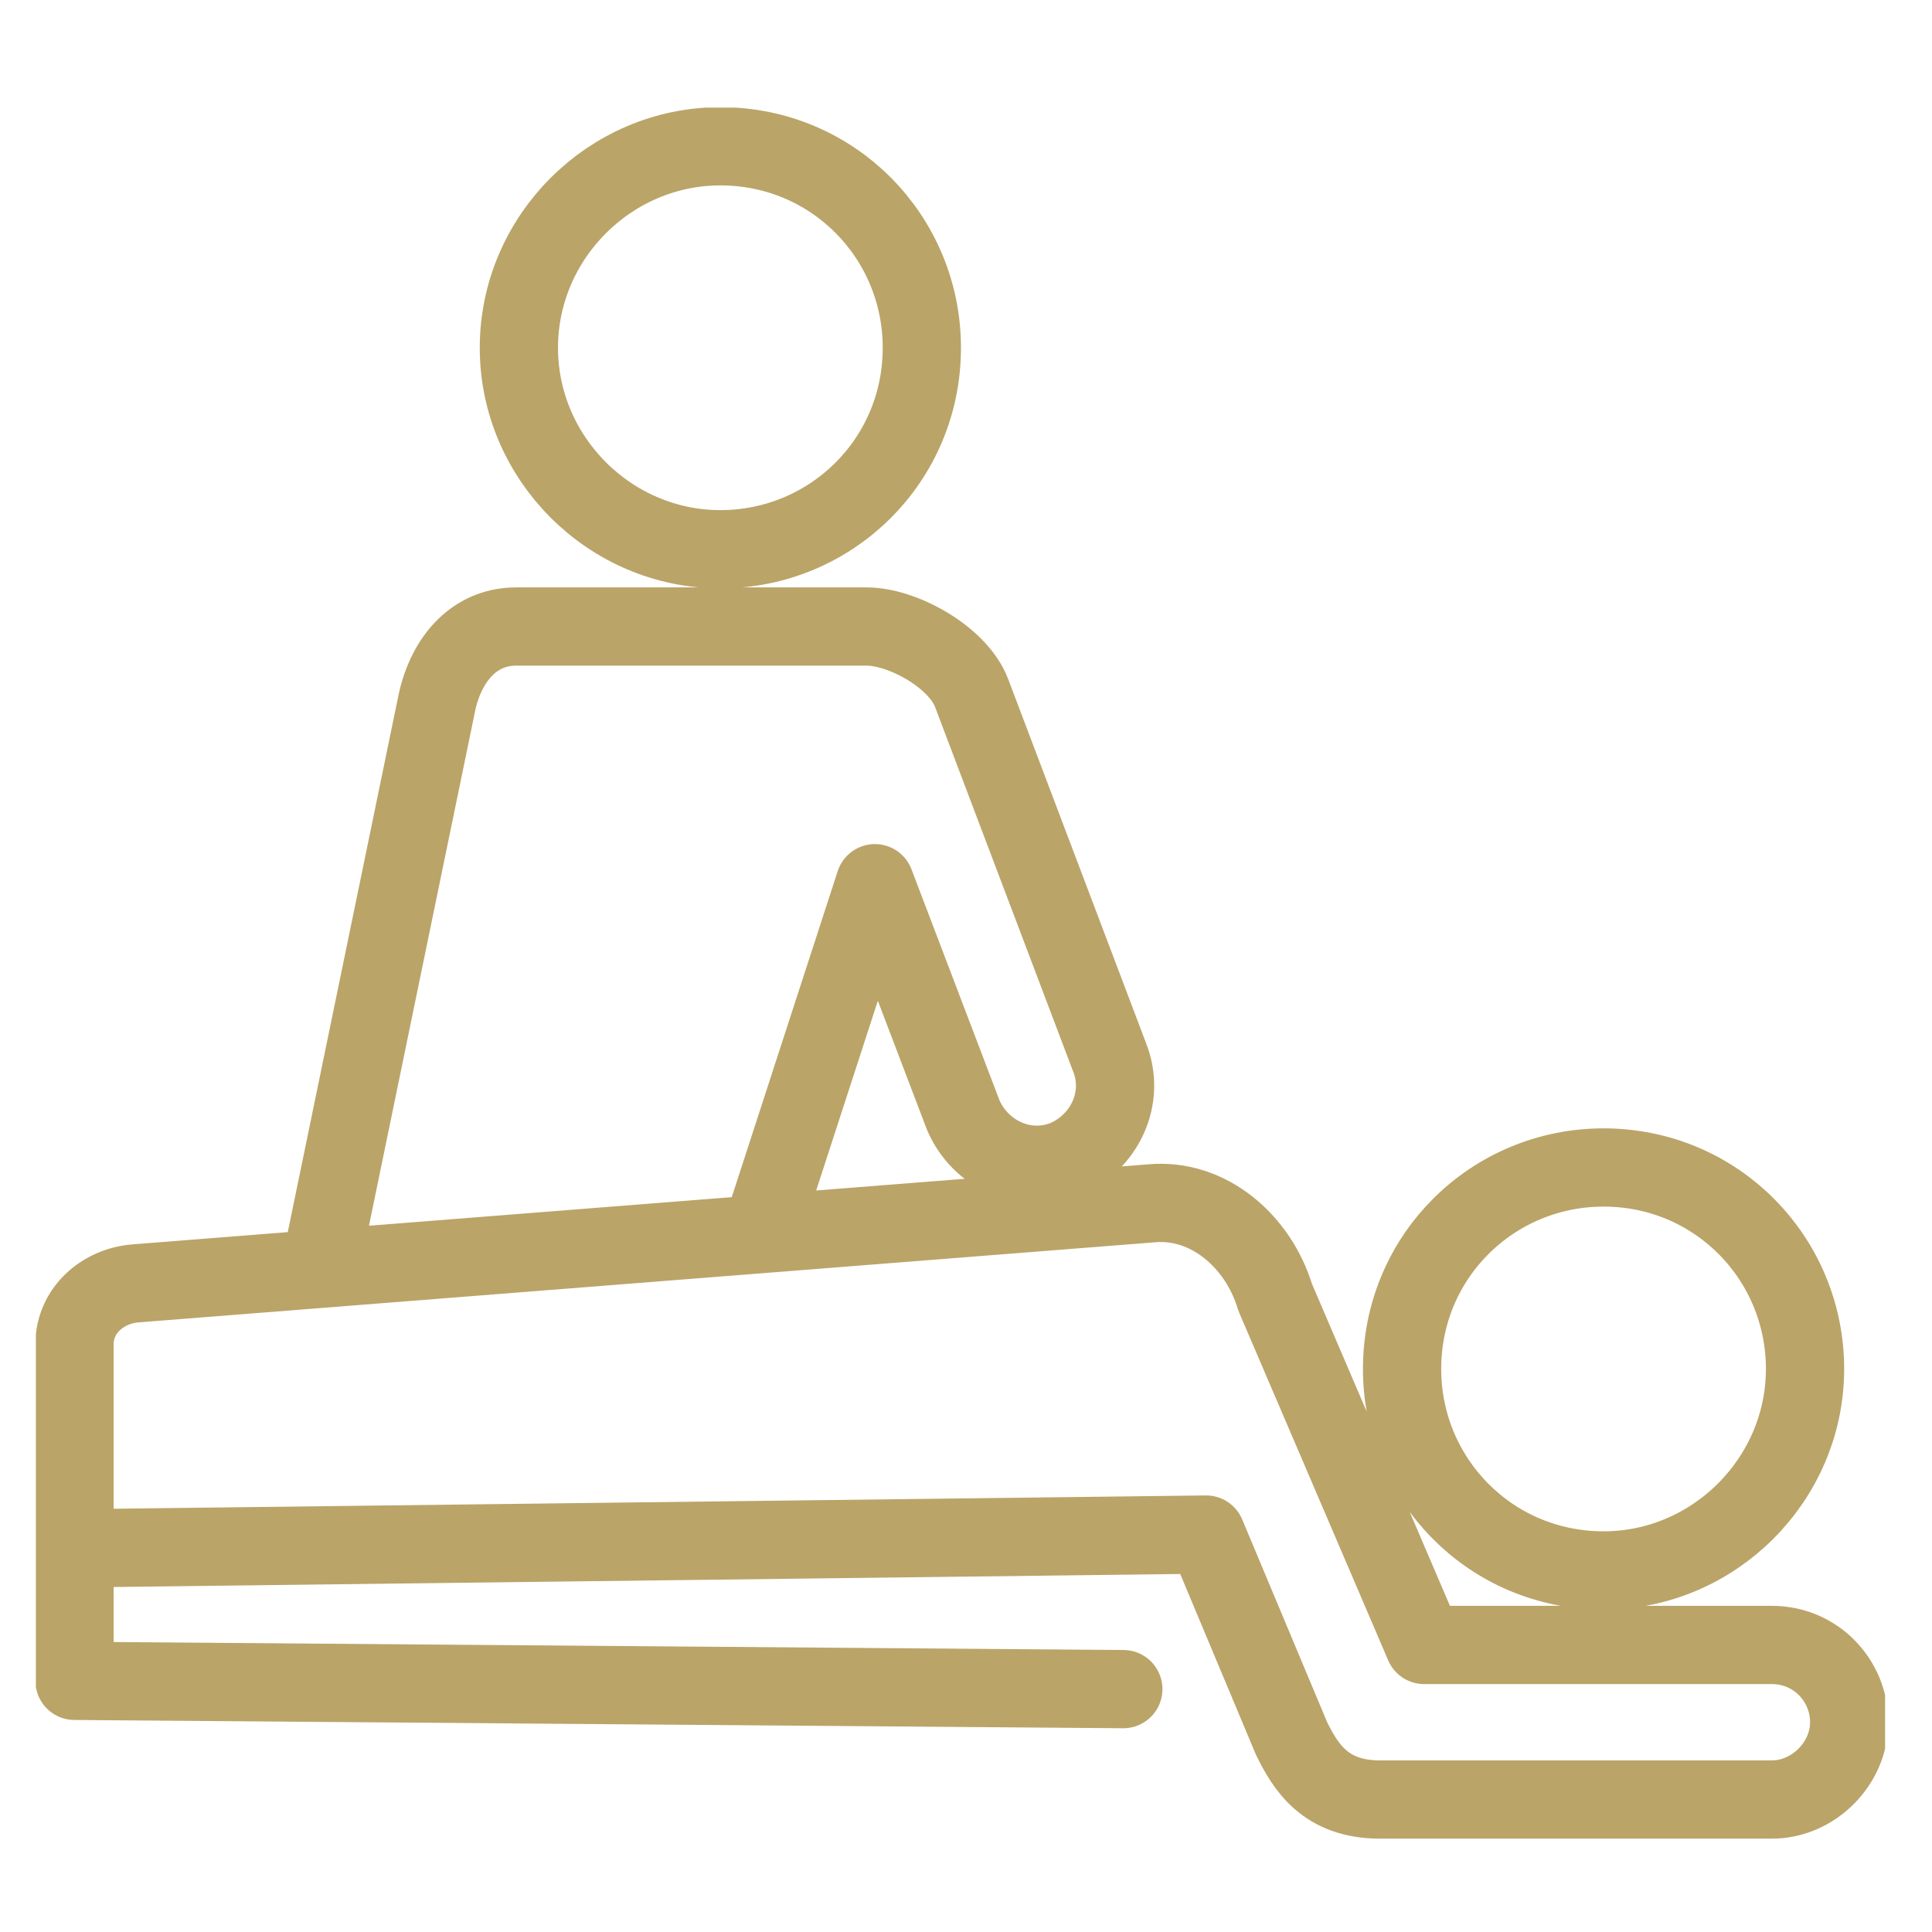 <?xml version="1.0" encoding="UTF-8"?> <svg xmlns="http://www.w3.org/2000/svg" xmlns:xlink="http://www.w3.org/1999/xlink" version="1.1" id="Ebene_1" x="0px" y="0px" viewBox="0 0 70 70" style="enable-background:new 0 0 70 70;" xml:space="preserve"> <style type="text/css"> .st0{clip-path:url(#SVGID_2_);fill:none;stroke:#BAA468;stroke-width:2.835;stroke-linecap:round;stroke-linejoin:round;stroke-miterlimit:22.926;} </style> <g> <defs> <rect id="SVGID_1_" x="1.3" y="3.9" width="67" height="62.9"></rect> </defs> <clipPath id="SVGID_2_"> <use xlink:href="#SVGID_1_" style="overflow:visible;"></use> </clipPath> <path class="st0" d="M2.7,60.9l38,0.3 M11.8,45l4-19.4c0.3-1.6,1.3-2.9,2.9-2.9h12.7c1.3,0,3.3,1.1,3.8,2.4l5,13.2 c0.6,1.5-0.2,3.1-1.6,3.7v0c-1.5,0.6-3.1-0.2-3.7-1.6l-3.2-8.4l-3.9,12 M2.7,60.9V48.7c0-1.2,1-2.1,2.2-2.2l36.8-2.9 c2.1-0.2,3.9,1.4,4.5,3.4l5.4,12.6h12.6c1.6,0,2.8,1.3,2.8,2.8s-1.3,2.8-2.8,2.8H50c-2,0-2.7-1.2-3.2-2.2l-3.1-7.4l-41,0.5 M58.1,42.3c4.1,0,7.3,3.3,7.3,7.3s-3.3,7.3-7.3,7.3c-4.1,0-7.3-3.3-7.3-7.3C50.8,45.5,54.1,42.3,58.1,42.3z M26.1,5.3 c4.1,0,7.3,3.3,7.3,7.3c0,4.1-3.3,7.3-7.3,7.3s-7.3-3.3-7.3-7.3C18.8,8.6,22.1,5.3,26.1,5.3z"></path> </g> </svg> 
